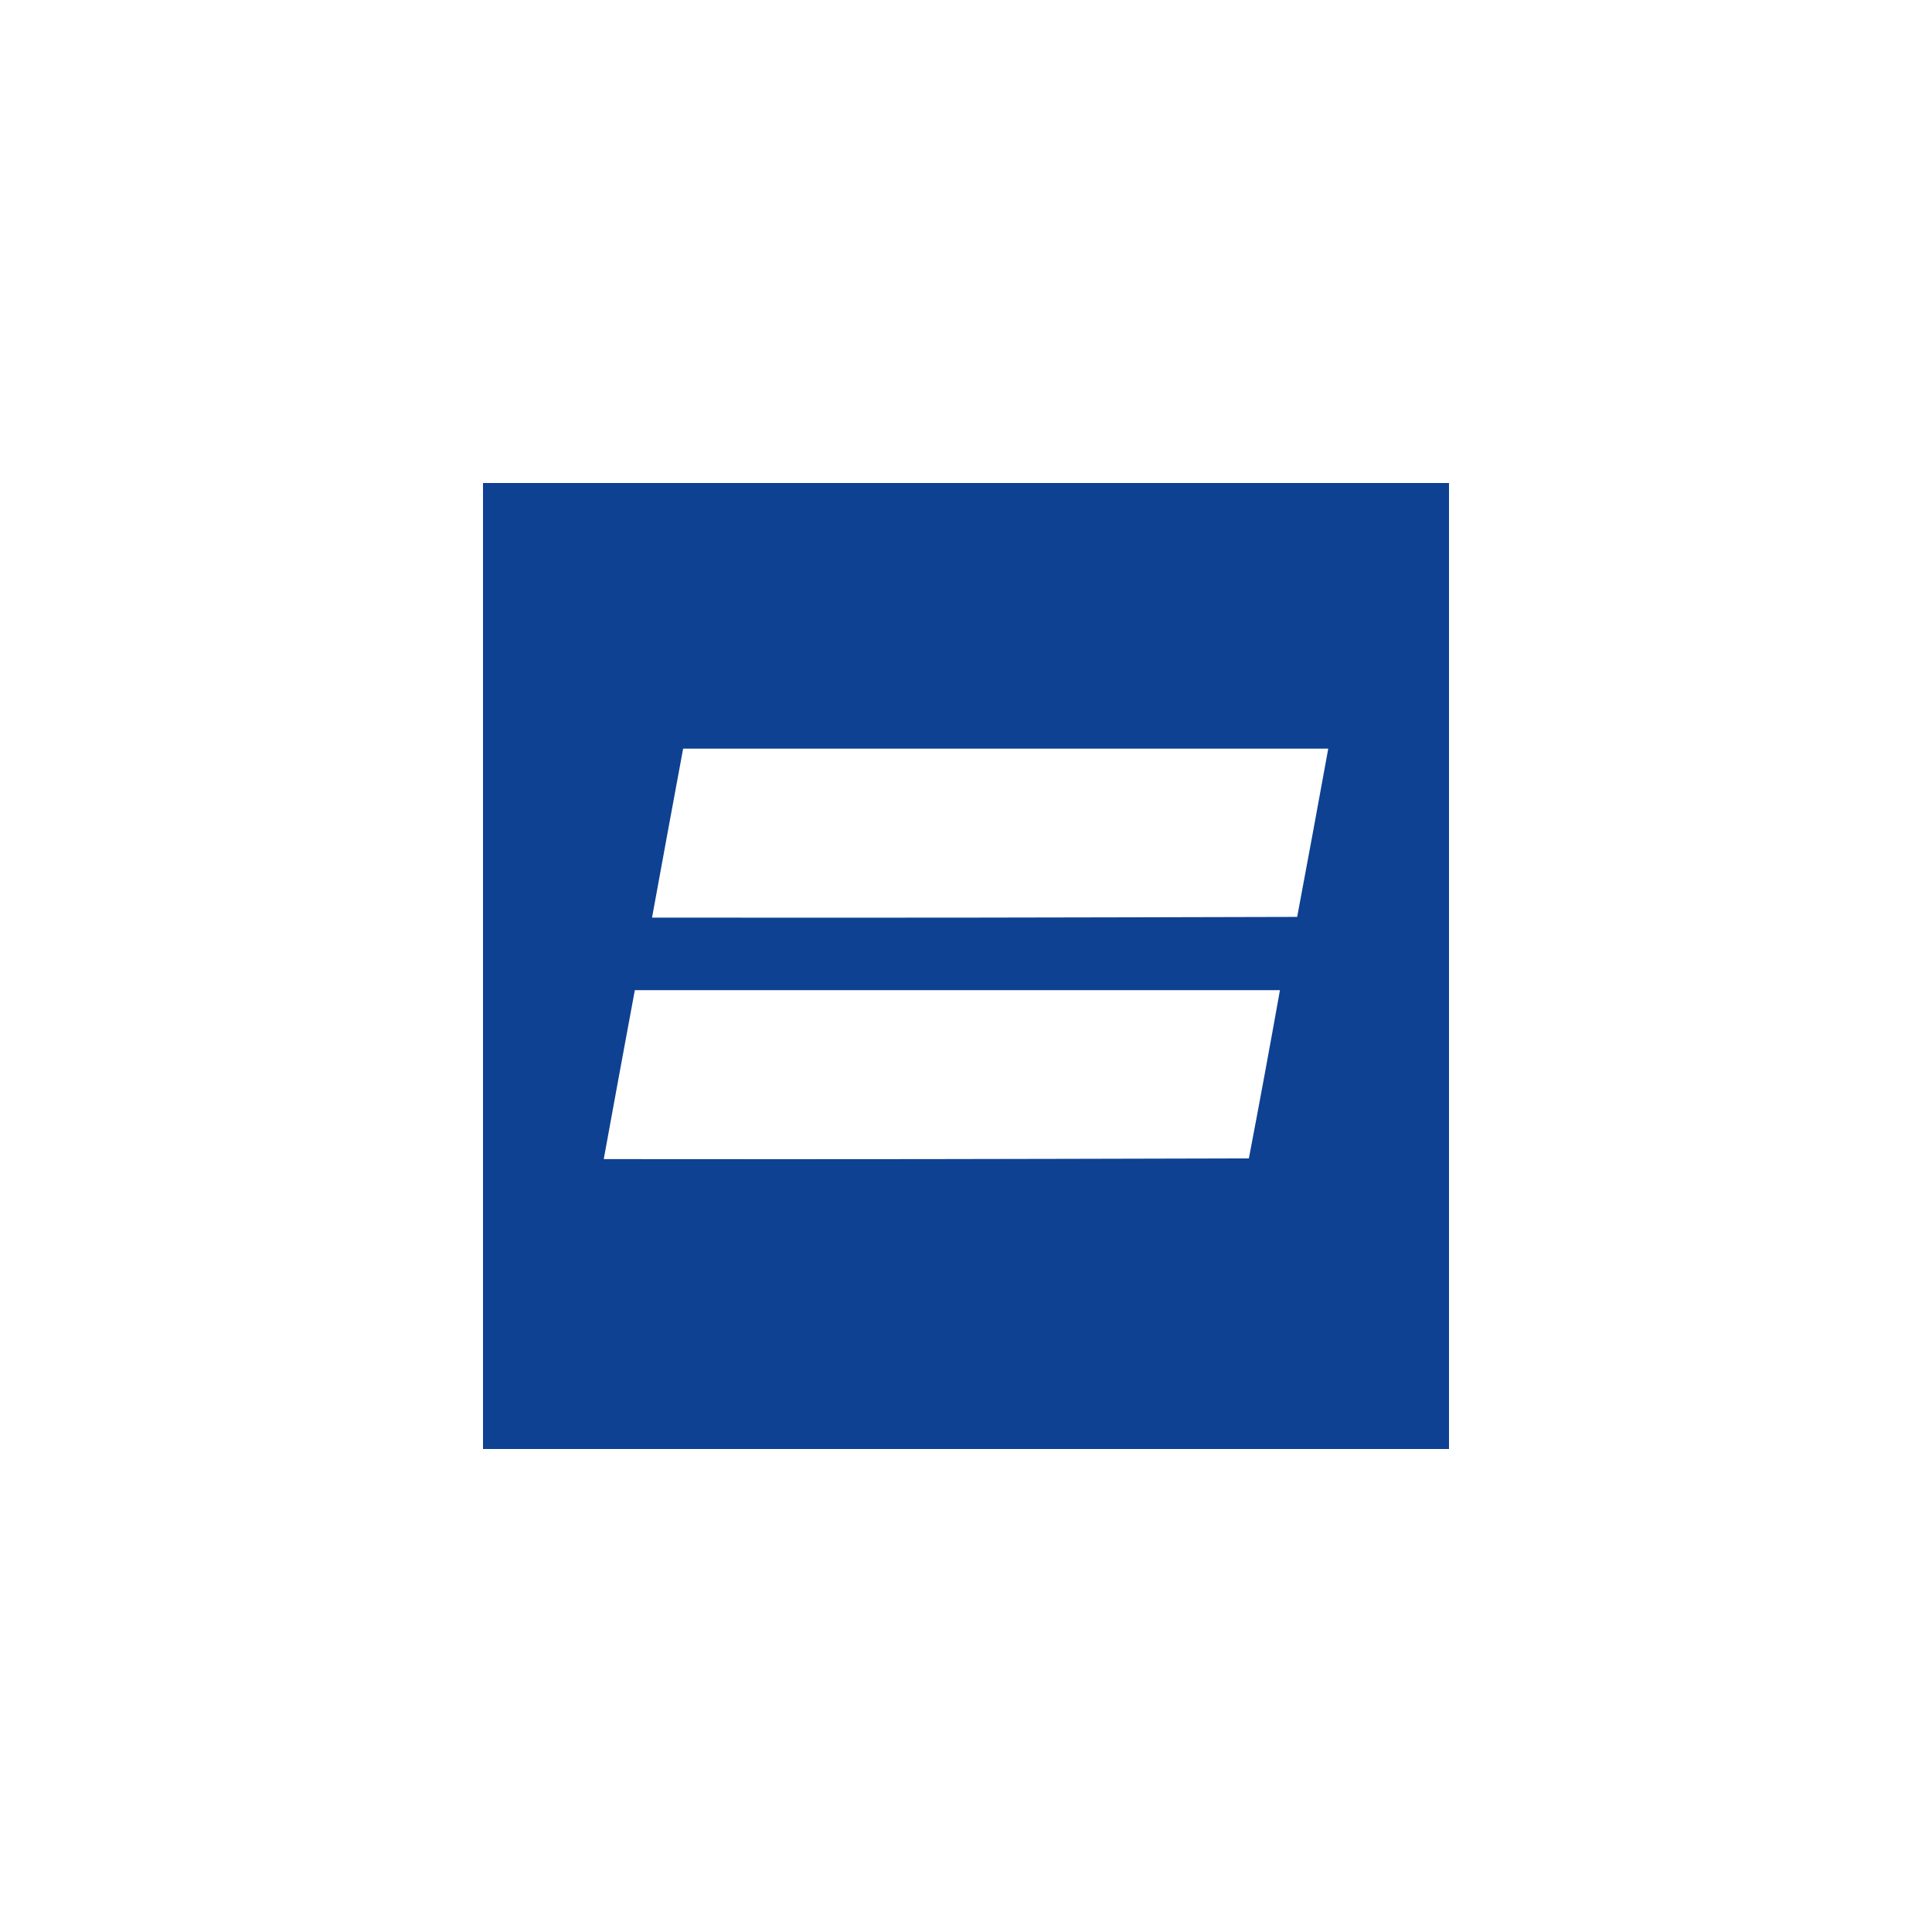<svg xmlns="http://www.w3.org/2000/svg" width="80" height="80" viewBox="0 0 80 80" fill="none"><rect width="80" height="80" fill="white"></rect><rect x="20" y="20" width="40" height="40" fill="#0E4191"></rect><path opacity="0.997" fill-rule="evenodd" clip-rule="evenodd" d="M26.287 41C37.858 41 41.429 41 53 41C52.585 43.325 52.156 45.648 51.713 47.967C40.142 47.996 36.571 48.006 25 47.996C25.425 45.663 25.854 43.331 26.287 41Z" fill="white"></path><path opacity="0.997" fill-rule="evenodd" clip-rule="evenodd" d="M28.287 31C39.858 31 43.429 31 55 31C54.578 33.324 54.149 35.646 53.713 37.967C42.142 37.996 38.571 38.006 27 37.996C27.425 35.663 27.854 33.331 28.287 31Z" fill="white"></path></svg>